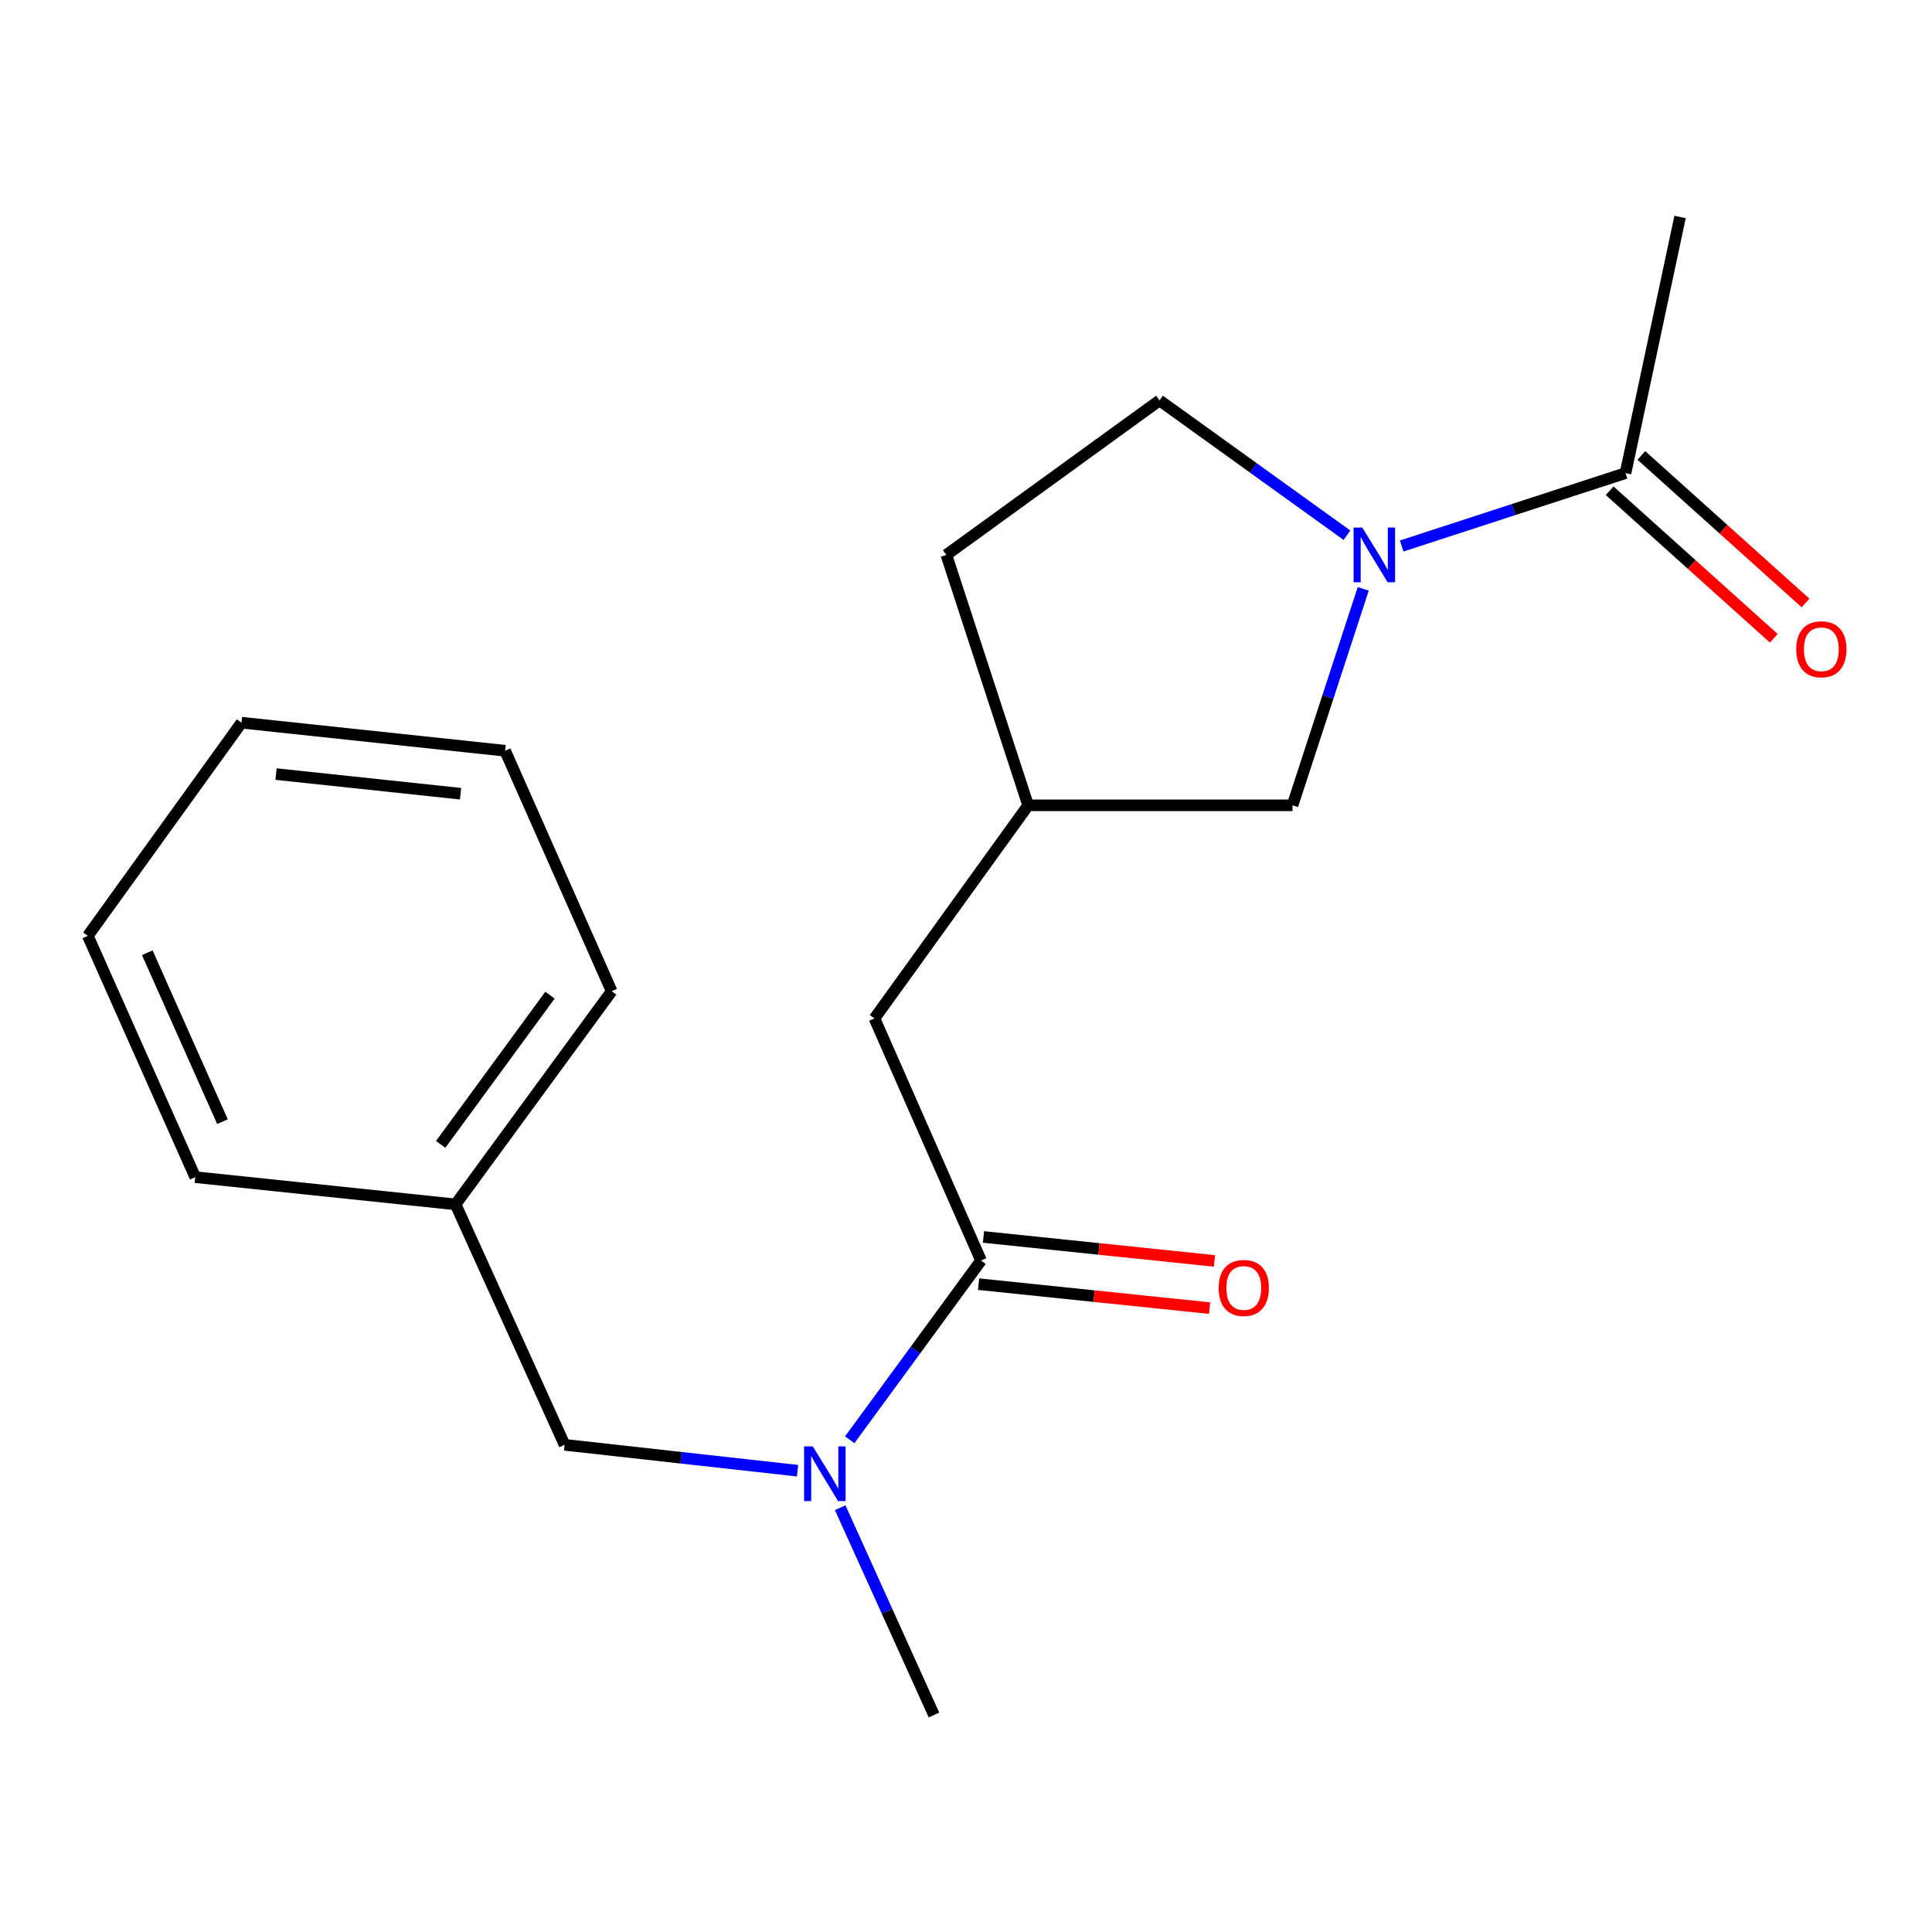 <?xml version='1.0' encoding='iso-8859-1'?>
<svg version='1.1' baseProfile='full'
              xmlns='http://www.w3.org/2000/svg'
                      xmlns:rdkit='http://www.rdkit.org/xml'
                      xmlns:xlink='http://www.w3.org/1999/xlink'
                  xml:space='preserve'
width='1000px' height='1000px' viewBox='0 0 1000 1000'>
<!-- END OF HEADER -->
<rect style='opacity:1.0;fill:#FFFFFF;stroke:none' width='1000' height='1000' x='0' y='0'> </rect>
<path class='bond-1' d='M 725.508,282.607 L 783.437,263.743' style='fill:none;fill-rule:evenodd;stroke:#0000FF;stroke-width:6px;stroke-linecap:butt;stroke-linejoin:miter;stroke-opacity:1' />
<path class='bond-1' d='M 783.437,263.743 L 841.366,244.879' style='fill:none;fill-rule:evenodd;stroke:#000000;stroke-width:6px;stroke-linecap:butt;stroke-linejoin:miter;stroke-opacity:1' />
<path class='bond-3' d='M 705.609,304.786 L 687.303,360.805' style='fill:none;fill-rule:evenodd;stroke:#0000FF;stroke-width:6px;stroke-linecap:butt;stroke-linejoin:miter;stroke-opacity:1' />
<path class='bond-3' d='M 687.303,360.805 L 668.998,416.825' style='fill:none;fill-rule:evenodd;stroke:#000000;stroke-width:6px;stroke-linecap:butt;stroke-linejoin:miter;stroke-opacity:1' />
<path class='bond-5' d='M 697.186,277.03 L 648.674,242.139' style='fill:none;fill-rule:evenodd;stroke:#0000FF;stroke-width:6px;stroke-linecap:butt;stroke-linejoin:miter;stroke-opacity:1' />
<path class='bond-5' d='M 648.674,242.139 L 600.162,207.248' style='fill:none;fill-rule:evenodd;stroke:#000000;stroke-width:6px;stroke-linecap:butt;stroke-linejoin:miter;stroke-opacity:1' />
<path class='bond-0' d='M 507.777,652.461 L 452.627,527.152' style='fill:none;fill-rule:evenodd;stroke:#000000;stroke-width:6px;stroke-linecap:butt;stroke-linejoin:miter;stroke-opacity:1' />
<path class='bond-2' d='M 507.777,652.461 L 473.796,698.842' style='fill:none;fill-rule:evenodd;stroke:#000000;stroke-width:6px;stroke-linecap:butt;stroke-linejoin:miter;stroke-opacity:1' />
<path class='bond-2' d='M 473.796,698.842 L 439.815,745.223' style='fill:none;fill-rule:evenodd;stroke:#0000FF;stroke-width:6px;stroke-linecap:butt;stroke-linejoin:miter;stroke-opacity:1' />
<path class='bond-7' d='M 506.51,664.675 L 566.297,670.878' style='fill:none;fill-rule:evenodd;stroke:#000000;stroke-width:6px;stroke-linecap:butt;stroke-linejoin:miter;stroke-opacity:1' />
<path class='bond-7' d='M 566.297,670.878 L 626.084,677.08' style='fill:none;fill-rule:evenodd;stroke:#FF0000;stroke-width:6px;stroke-linecap:butt;stroke-linejoin:miter;stroke-opacity:1' />
<path class='bond-7' d='M 509.044,640.247 L 568.831,646.449' style='fill:none;fill-rule:evenodd;stroke:#000000;stroke-width:6px;stroke-linecap:butt;stroke-linejoin:miter;stroke-opacity:1' />
<path class='bond-7' d='M 568.831,646.449 L 628.619,652.652' style='fill:none;fill-rule:evenodd;stroke:#FF0000;stroke-width:6px;stroke-linecap:butt;stroke-linejoin:miter;stroke-opacity:1' />
<path class='bond-8' d='M 833.157,254.012 L 875.635,292.191' style='fill:none;fill-rule:evenodd;stroke:#000000;stroke-width:6px;stroke-linecap:butt;stroke-linejoin:miter;stroke-opacity:1' />
<path class='bond-8' d='M 875.635,292.191 L 918.113,330.369' style='fill:none;fill-rule:evenodd;stroke:#FF0000;stroke-width:6px;stroke-linecap:butt;stroke-linejoin:miter;stroke-opacity:1' />
<path class='bond-8' d='M 849.575,235.746 L 892.053,273.925' style='fill:none;fill-rule:evenodd;stroke:#000000;stroke-width:6px;stroke-linecap:butt;stroke-linejoin:miter;stroke-opacity:1' />
<path class='bond-8' d='M 892.053,273.925 L 934.531,312.103' style='fill:none;fill-rule:evenodd;stroke:#FF0000;stroke-width:6px;stroke-linecap:butt;stroke-linejoin:miter;stroke-opacity:1' />
<path class='bond-12' d='M 841.366,244.879 L 869.596,112.312' style='fill:none;fill-rule:evenodd;stroke:#000000;stroke-width:6px;stroke-linecap:butt;stroke-linejoin:miter;stroke-opacity:1' />
<path class='bond-6' d='M 412.807,761.232 L 352.523,754.533' style='fill:none;fill-rule:evenodd;stroke:#0000FF;stroke-width:6px;stroke-linecap:butt;stroke-linejoin:miter;stroke-opacity:1' />
<path class='bond-6' d='M 352.523,754.533 L 292.239,747.835' style='fill:none;fill-rule:evenodd;stroke:#000000;stroke-width:6px;stroke-linecap:butt;stroke-linejoin:miter;stroke-opacity:1' />
<path class='bond-13' d='M 434.887,780.389 L 459.148,834.039' style='fill:none;fill-rule:evenodd;stroke:#0000FF;stroke-width:6px;stroke-linecap:butt;stroke-linejoin:miter;stroke-opacity:1' />
<path class='bond-13' d='M 459.148,834.039 L 483.408,887.688' style='fill:none;fill-rule:evenodd;stroke:#000000;stroke-width:6px;stroke-linecap:butt;stroke-linejoin:miter;stroke-opacity:1' />
<path class='bond-9' d='M 668.998,416.825 L 532.173,416.825' style='fill:none;fill-rule:evenodd;stroke:#000000;stroke-width:6px;stroke-linecap:butt;stroke-linejoin:miter;stroke-opacity:1' />
<path class='bond-4' d='M 452.627,527.152 L 532.173,416.825' style='fill:none;fill-rule:evenodd;stroke:#000000;stroke-width:6px;stroke-linecap:butt;stroke-linejoin:miter;stroke-opacity:1' />
<path class='bond-10' d='M 600.162,207.248 L 489.835,287.218' style='fill:none;fill-rule:evenodd;stroke:#000000;stroke-width:6px;stroke-linecap:butt;stroke-linejoin:miter;stroke-opacity:1' />
<path class='bond-11' d='M 292.239,747.835 L 235.792,623.385' style='fill:none;fill-rule:evenodd;stroke:#000000;stroke-width:6px;stroke-linecap:butt;stroke-linejoin:miter;stroke-opacity:1' />
<path class='bond-19' d='M 532.173,416.825 L 489.835,287.218' style='fill:none;fill-rule:evenodd;stroke:#000000;stroke-width:6px;stroke-linecap:butt;stroke-linejoin:miter;stroke-opacity:1' />
<path class='bond-14' d='M 235.792,623.385 L 316.594,513.058' style='fill:none;fill-rule:evenodd;stroke:#000000;stroke-width:6px;stroke-linecap:butt;stroke-linejoin:miter;stroke-opacity:1' />
<path class='bond-14' d='M 228.098,592.325 L 284.659,515.095' style='fill:none;fill-rule:evenodd;stroke:#000000;stroke-width:6px;stroke-linecap:butt;stroke-linejoin:miter;stroke-opacity:1' />
<path class='bond-15' d='M 235.792,623.385 L 101.055,609.291' style='fill:none;fill-rule:evenodd;stroke:#000000;stroke-width:6px;stroke-linecap:butt;stroke-linejoin:miter;stroke-opacity:1' />
<path class='bond-17' d='M 316.594,513.058 L 261.443,388.581' style='fill:none;fill-rule:evenodd;stroke:#000000;stroke-width:6px;stroke-linecap:butt;stroke-linejoin:miter;stroke-opacity:1' />
<path class='bond-16' d='M 101.055,609.291 L 45.455,484.391' style='fill:none;fill-rule:evenodd;stroke:#000000;stroke-width:6px;stroke-linecap:butt;stroke-linejoin:miter;stroke-opacity:1' />
<path class='bond-16' d='M 115.152,580.568 L 76.232,493.138' style='fill:none;fill-rule:evenodd;stroke:#000000;stroke-width:6px;stroke-linecap:butt;stroke-linejoin:miter;stroke-opacity:1' />
<path class='bond-18' d='M 45.455,484.391 L 125.001,374.063' style='fill:none;fill-rule:evenodd;stroke:#000000;stroke-width:6px;stroke-linecap:butt;stroke-linejoin:miter;stroke-opacity:1' />
<path class='bond-20' d='M 261.443,388.581 L 125.001,374.063' style='fill:none;fill-rule:evenodd;stroke:#000000;stroke-width:6px;stroke-linecap:butt;stroke-linejoin:miter;stroke-opacity:1' />
<path class='bond-20' d='M 238.378,410.825 L 142.869,400.663' style='fill:none;fill-rule:evenodd;stroke:#000000;stroke-width:6px;stroke-linecap:butt;stroke-linejoin:miter;stroke-opacity:1' />
<path  class='atom-0' d='M 705.09 273.058
L 714.37 288.058
Q 715.29 289.538, 716.77 292.218
Q 718.25 294.898, 718.33 295.058
L 718.33 273.058
L 722.09 273.058
L 722.09 301.378
L 718.21 301.378
L 708.25 284.978
Q 707.09 283.058, 705.85 280.858
Q 704.65 278.658, 704.29 277.978
L 704.29 301.378
L 700.61 301.378
L 700.61 273.058
L 705.09 273.058
' fill='#0000FF'/>
<path  class='atom-3' d='M 420.675 748.642
L 429.955 763.642
Q 430.875 765.122, 432.355 767.802
Q 433.835 770.482, 433.915 770.642
L 433.915 748.642
L 437.675 748.642
L 437.675 776.962
L 433.795 776.962
L 423.835 760.562
Q 422.675 758.642, 421.435 756.442
Q 420.235 754.242, 419.875 753.562
L 419.875 776.962
L 416.195 776.962
L 416.195 748.642
L 420.675 748.642
' fill='#0000FF'/>
<path  class='atom-8' d='M 630.77 666.649
Q 630.77 659.849, 634.13 656.049
Q 637.49 652.249, 643.77 652.249
Q 650.05 652.249, 653.41 656.049
Q 656.77 659.849, 656.77 666.649
Q 656.77 673.529, 653.37 677.449
Q 649.97 681.329, 643.77 681.329
Q 637.53 681.329, 634.13 677.449
Q 630.77 673.569, 630.77 666.649
M 643.77 678.129
Q 648.09 678.129, 650.41 675.249
Q 652.77 672.329, 652.77 666.649
Q 652.77 661.089, 650.41 658.289
Q 648.09 655.449, 643.77 655.449
Q 639.45 655.449, 637.09 658.249
Q 634.77 661.049, 634.77 666.649
Q 634.77 672.369, 637.09 675.249
Q 639.45 678.129, 643.77 678.129
' fill='#FF0000'/>
<path  class='atom-9' d='M 929.729 336.062
Q 929.729 329.262, 933.089 325.462
Q 936.449 321.662, 942.729 321.662
Q 949.009 321.662, 952.369 325.462
Q 955.729 329.262, 955.729 336.062
Q 955.729 342.942, 952.329 346.862
Q 948.929 350.742, 942.729 350.742
Q 936.489 350.742, 933.089 346.862
Q 929.729 342.982, 929.729 336.062
M 942.729 347.542
Q 947.049 347.542, 949.369 344.662
Q 951.729 341.742, 951.729 336.062
Q 951.729 330.502, 949.369 327.702
Q 947.049 324.862, 942.729 324.862
Q 938.409 324.862, 936.049 327.662
Q 933.729 330.462, 933.729 336.062
Q 933.729 341.782, 936.049 344.662
Q 938.409 347.542, 942.729 347.542
' fill='#FF0000'/>
</svg>

